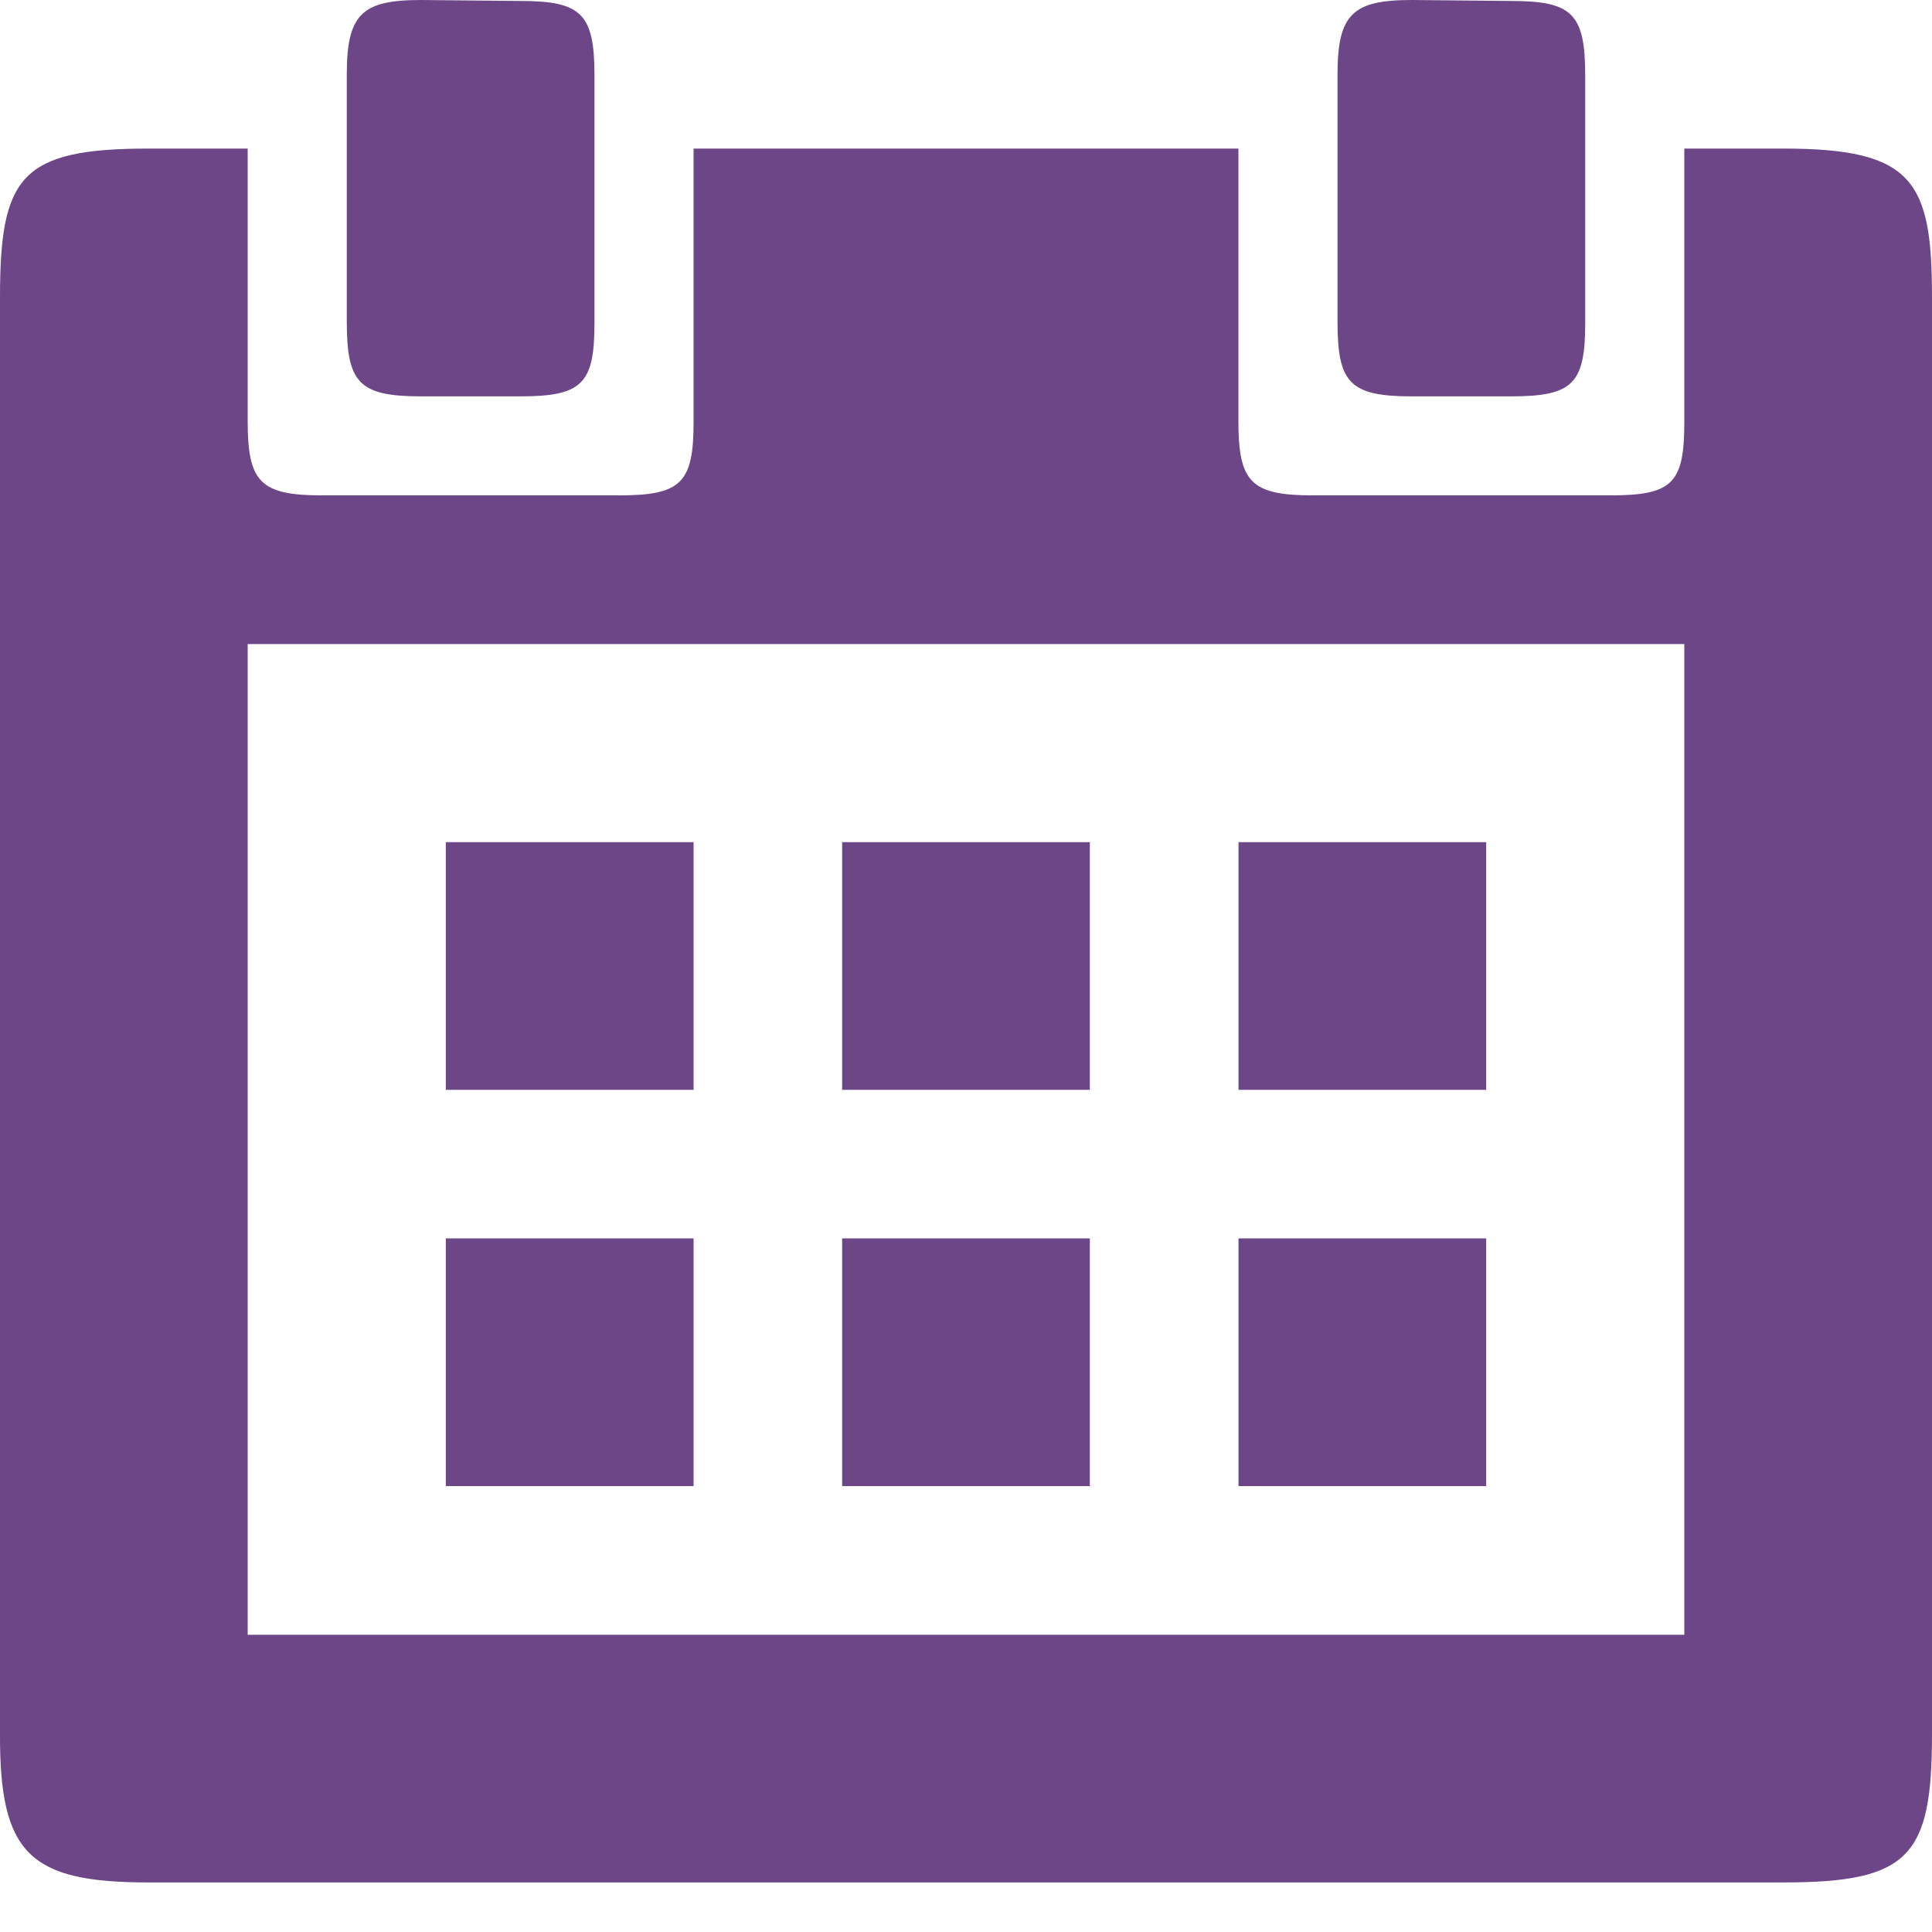 <svg width="20" height="20" viewBox="0 0 20 20" fill="none" xmlns="http://www.w3.org/2000/svg">
<path d="M18.461 1.538H17.436V4.369C17.436 5 17.316 5.128 16.675 5.128H13.589C12.948 5.128 12.82 4.989 12.82 4.359V1.538H7.18V4.369C7.18 5 7.051 5.128 6.41 5.128H3.333C2.692 5.128 2.564 4.989 2.564 4.359V1.538H1.539C0.215 1.538 6.17234e-05 1.826 6.17234e-05 3.077V17.948C-0.005 19.194 0.308 19.487 1.539 19.487H18.461C19.769 19.487 20 19.215 20 17.948V3.077C20 1.872 19.805 1.538 18.461 1.538ZM17.436 16.923H2.564V6.667H17.436V16.923Z" fill="#6C4686"/>
<path d="M4.359 4.103H5.385C6.026 4.103 6.154 3.974 6.154 3.344V0.779C6.154 0.138 6.015 0.01 5.385 0.01L4.359 0C3.749 0 3.59 0.144 3.59 0.769V3.333C3.59 3.964 3.718 4.103 4.359 4.103Z" fill="#6C4686"/>
<path d="M14.615 4.103H15.64C16.282 4.103 16.41 3.974 16.41 3.344V0.779C16.41 0.138 16.272 0.01 15.641 0.01L14.615 0C14.006 0 13.846 0.144 13.846 0.769V3.333C13.846 3.964 13.974 4.103 14.615 4.103Z" fill="#6C4686"/>
<path d="M7.18 8.718H4.615V11.282H7.18V8.718Z" fill="#6C4686"/>
<path d="M11.282 8.718H8.718V11.282H11.282V8.718Z" fill="#6C4686"/>
<path d="M15.385 8.718H12.821V11.282H15.385V8.718Z" fill="#6C4686"/>
<path d="M7.18 12.82H4.615V15.384H7.18V12.82Z" fill="#6C4686"/>
<path d="M11.282 12.82H8.718V15.384H11.282V12.82Z" fill="#6C4686"/>
<path d="M15.385 12.82H12.821V15.384H15.385V12.82Z" fill="#6C4686"/>
</svg>
